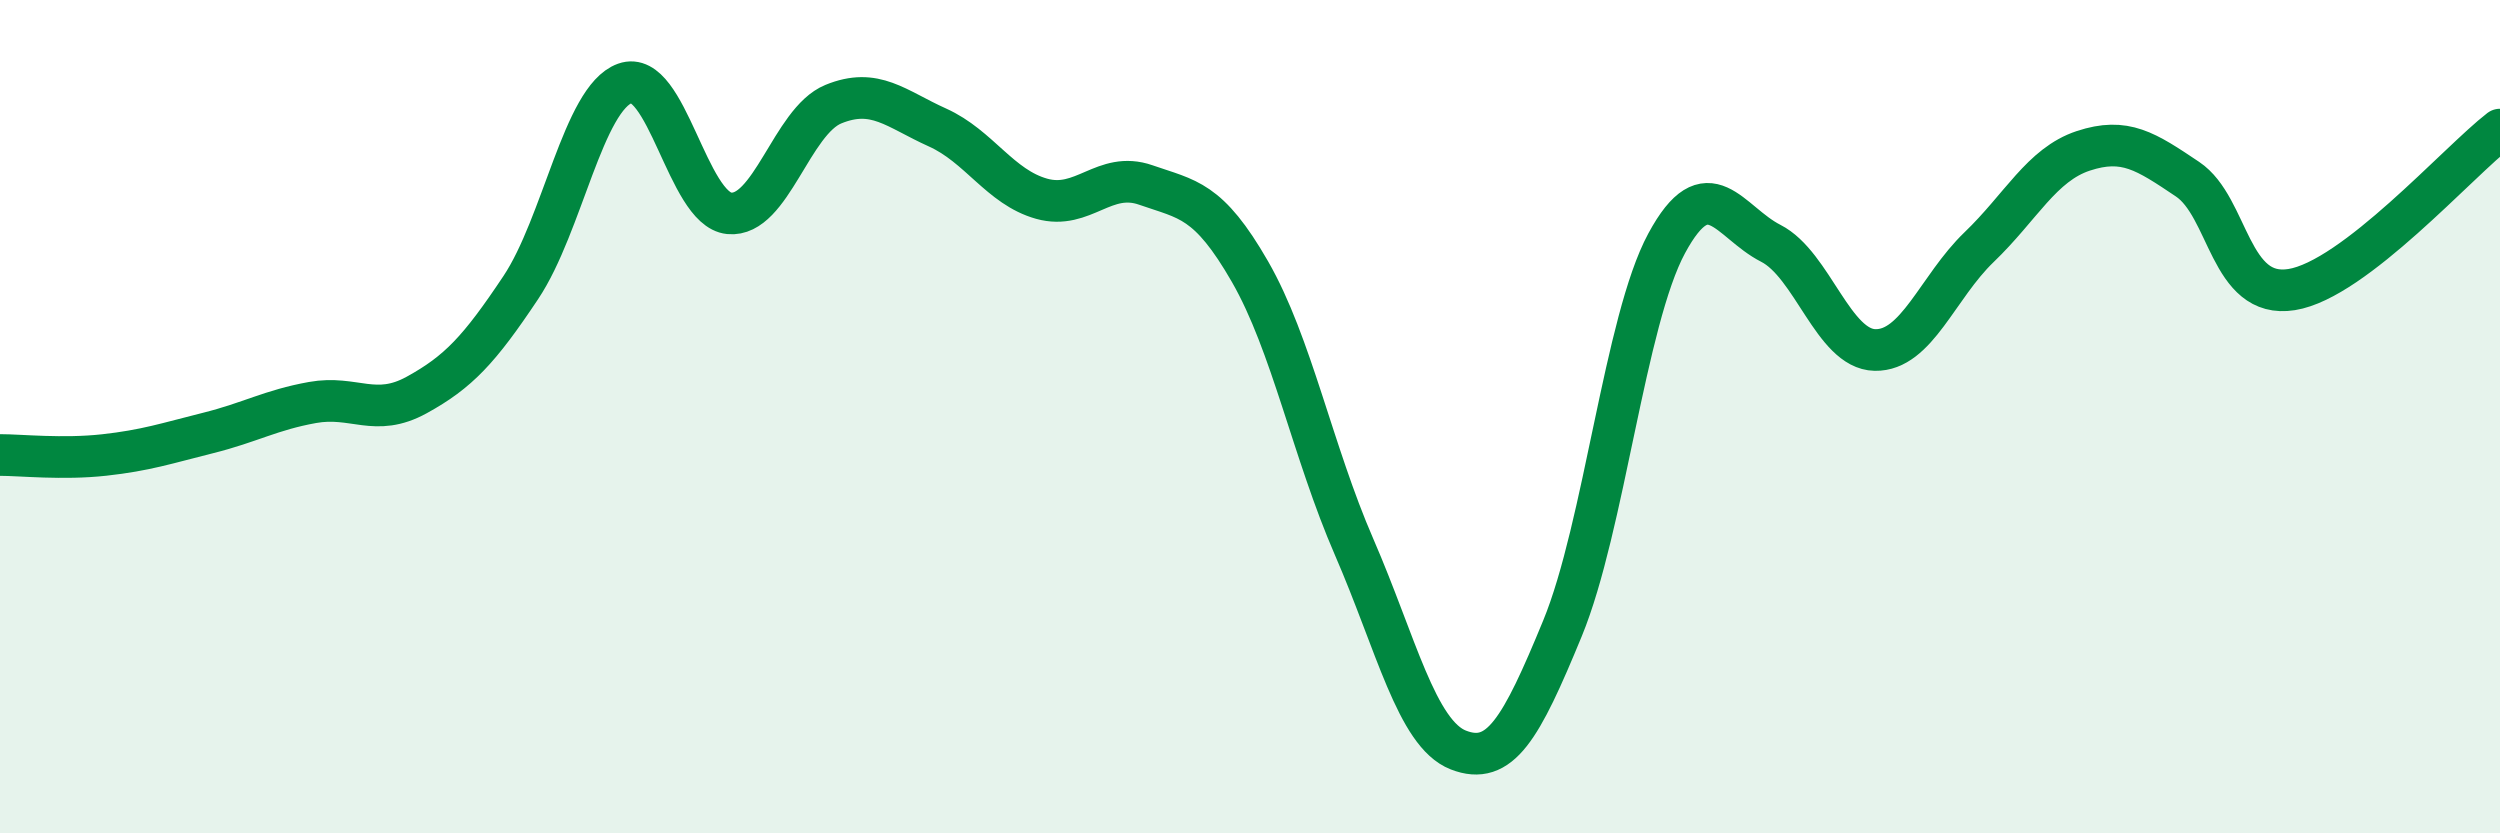 
    <svg width="60" height="20" viewBox="0 0 60 20" xmlns="http://www.w3.org/2000/svg">
      <path
        d="M 0,10.92 C 0.5,10.92 1.5,11.03 2.5,10.92 C 3.5,10.81 4,10.64 5,10.39 C 6,10.14 6.5,9.84 7.5,9.66 C 8.5,9.48 9,10.03 10,9.48 C 11,8.93 11.5,8.4 12.5,6.9 C 13.5,5.4 14,2.36 15,2 C 16,1.64 16.5,5.02 17.5,5.12 C 18.5,5.22 19,2.91 20,2.5 C 21,2.09 21.5,2.61 22.5,3.06 C 23.5,3.51 24,4.49 25,4.77 C 26,5.05 26.5,4.09 27.5,4.44 C 28.5,4.79 29,4.78 30,6.52 C 31,8.26 31.5,10.83 32.5,13.13 C 33.5,15.43 34,17.61 35,18 C 36,18.39 36.5,17.51 37.5,15.08 C 38.5,12.65 39,7.69 40,5.84 C 41,3.99 41.5,5.33 42.5,5.84 C 43.5,6.35 44,8.38 45,8.4 C 46,8.42 46.5,6.89 47.5,5.93 C 48.5,4.97 49,3.95 50,3.62 C 51,3.29 51.5,3.63 52.5,4.3 C 53.5,4.97 53.5,7.19 55,6.95 C 56.5,6.71 59,3.88 60,3.11L60 20L0 20Z"
        fill="#008740"
        opacity="0.1"
        stroke-linecap="round"
        stroke-linejoin="round"
      />
      <path
        d="M 0,10.92 C 0.5,10.92 1.5,11.03 2.5,10.92 C 3.5,10.81 4,10.64 5,10.39 C 6,10.14 6.5,9.84 7.5,9.66 C 8.5,9.48 9,10.03 10,9.48 C 11,8.93 11.5,8.4 12.5,6.9 C 13.5,5.4 14,2.36 15,2 C 16,1.64 16.5,5.02 17.5,5.12 C 18.5,5.22 19,2.91 20,2.5 C 21,2.09 21.5,2.61 22.5,3.06 C 23.5,3.51 24,4.49 25,4.77 C 26,5.05 26.5,4.09 27.5,4.44 C 28.5,4.79 29,4.78 30,6.52 C 31,8.26 31.5,10.83 32.5,13.13 C 33.5,15.43 34,17.61 35,18 C 36,18.39 36.5,17.51 37.5,15.08 C 38.5,12.65 39,7.69 40,5.84 C 41,3.99 41.5,5.33 42.5,5.84 C 43.5,6.35 44,8.38 45,8.4 C 46,8.42 46.5,6.89 47.5,5.93 C 48.5,4.97 49,3.95 50,3.62 C 51,3.29 51.5,3.63 52.5,4.3 C 53.5,4.97 53.5,7.19 55,6.95 C 56.5,6.71 59,3.88 60,3.11"
        stroke="#008740"
        stroke-width="1"
        fill="none"
        stroke-linecap="round"
        stroke-linejoin="round"
      />
    </svg>
  